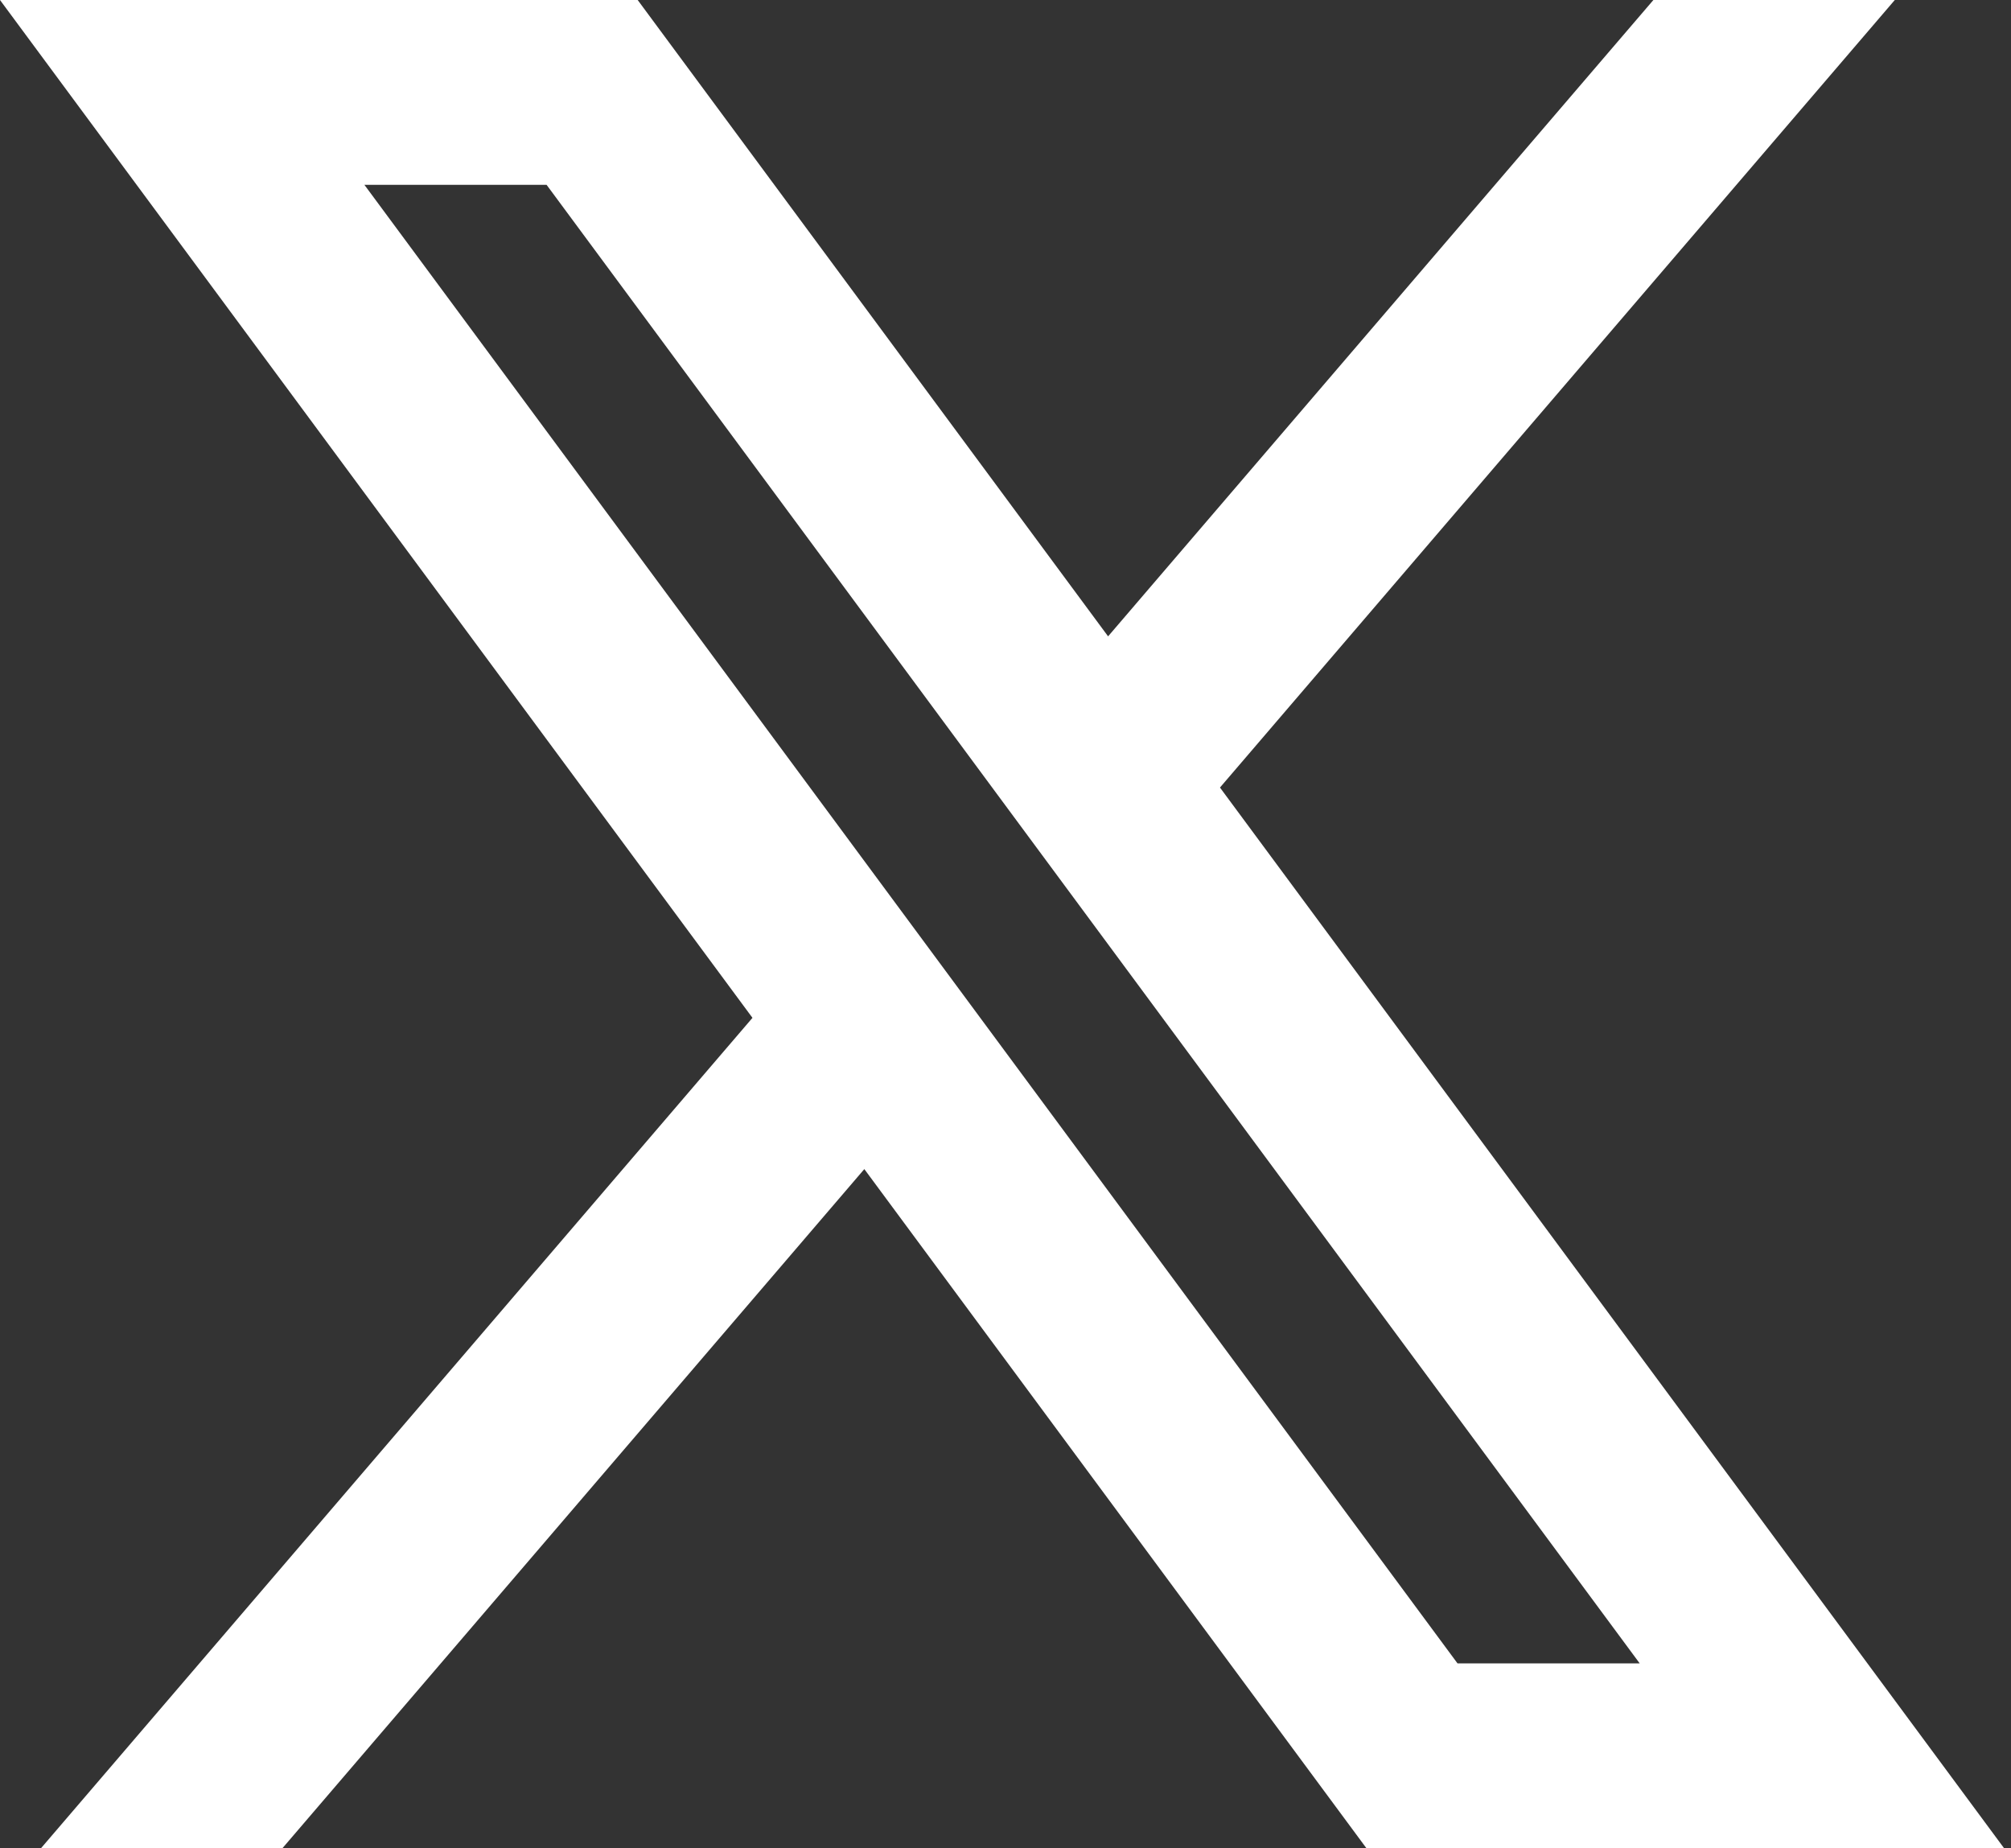 <svg width="74" height="68" viewBox="0 0 74 68" fill="none" xmlns="http://www.w3.org/2000/svg">
<rect x="0" y="0" width="74" height="68" fill="#333333" stroke="none"/>
<path d="M23.465 0H0L27.689 37.448L1.508 68H10.392L31.805 43.013L50.282 68H73.746L44.892 28.975L69.724 0H60.841L40.775 23.412L23.465 0ZM53.634 61.2L13.409 6.8H20.113L60.338 61.2H53.634Z" fill="white"/>
</svg>
